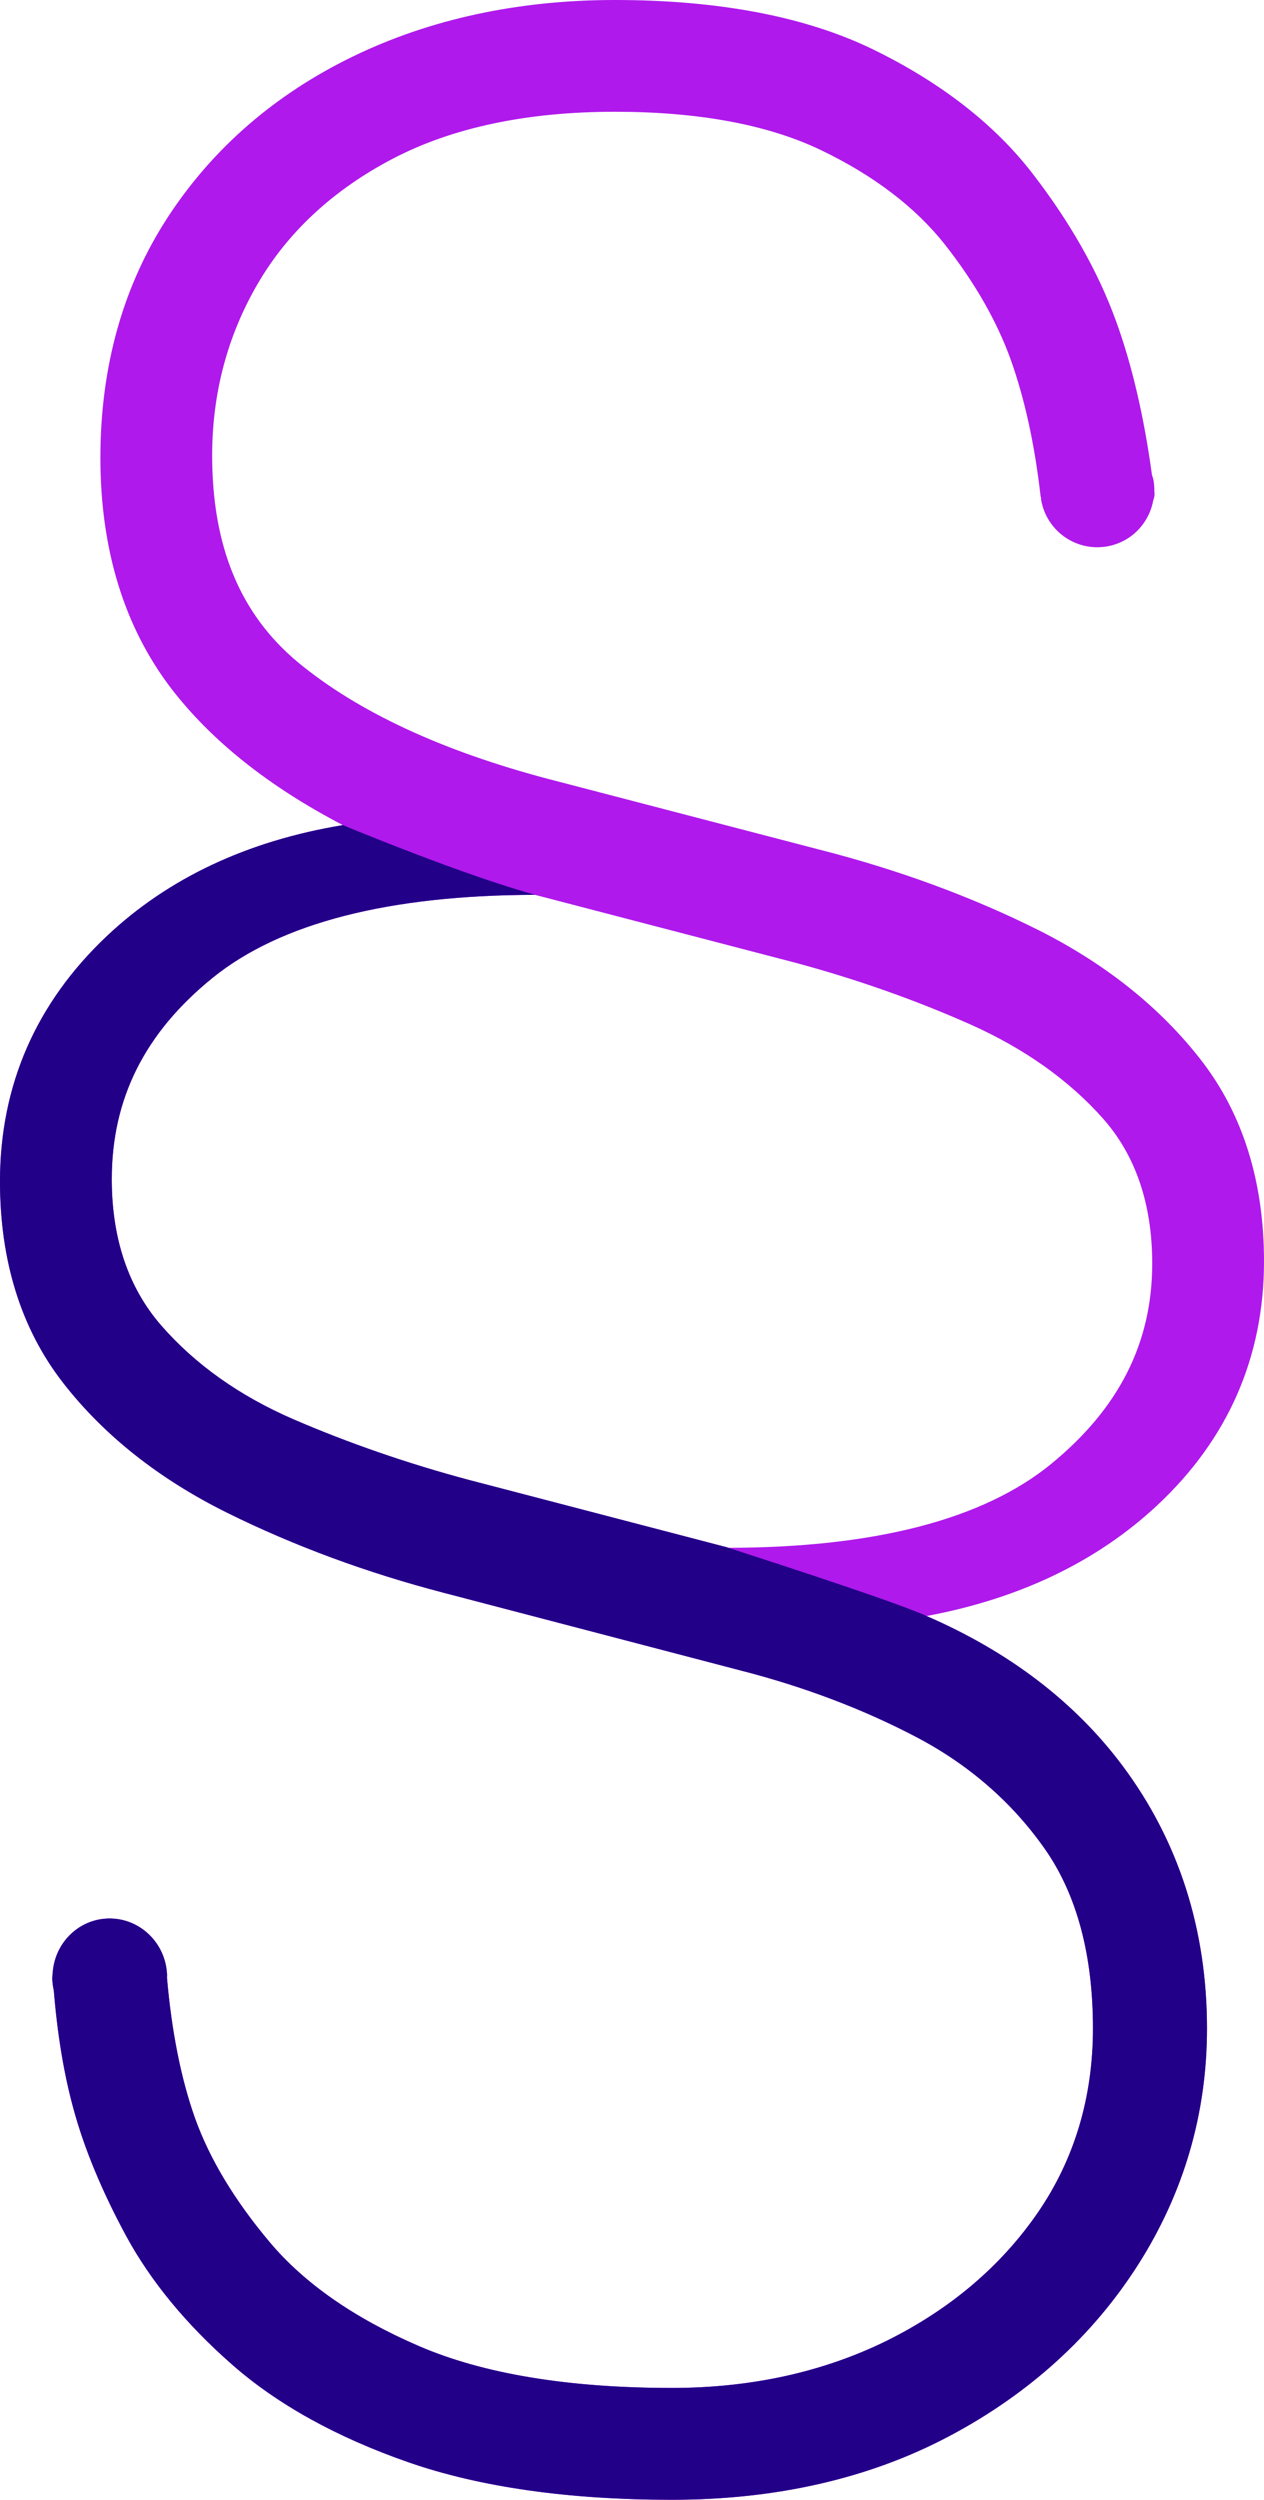<?xml version="1.0" encoding="utf-8"?>
<!-- Generator: Adobe Illustrator 15.0.0, SVG Export Plug-In . SVG Version: 6.00 Build 0)  -->
<!DOCTYPE svg PUBLIC "-//W3C//DTD SVG 1.0//EN" "http://www.w3.org/TR/2001/REC-SVG-20010904/DTD/svg10.dtd">
<svg version="1.0" id="Layer_1" xmlns="http://www.w3.org/2000/svg" xmlns:xlink="http://www.w3.org/1999/xlink" x="0px" y="0px"
	 width="37.002px" height="73.139px" viewBox="0 0 37.002 73.139" enable-background="new 0 0 37.002 73.139" xml:space="preserve">
<g>
	<path fill="#AF19EC" d="M27.123,47.282c2.722-0.507,4.986-1.591,6.748-3.234c2.077-1.937,3.131-4.341,3.131-7.145
		c0-2.33-0.619-4.311-1.841-5.884c-1.198-1.544-2.807-2.827-4.78-3.815c-1.945-0.971-4.092-1.759-6.376-2.341l-7.949-2.071
		c-3.117-0.821-5.581-1.968-7.322-3.405c-1.698-1.407-2.523-3.39-2.523-6.062c0-1.818,0.449-3.509,1.335-5.025
		c0.884-1.516,2.21-2.743,3.942-3.651c1.745-0.915,3.937-1.379,6.512-1.379c2.449,0,4.478,0.377,6.028,1.12
		c1.549,0.743,2.771,1.674,3.633,2.766c0.871,1.106,1.52,2.239,1.926,3.364c0.408,1.141,0.703,2.486,0.875,3.998
		c0.001,0.013,0.009,0.022,0.011,0.035c0.004,0.026,0.001,0.052,0.006,0.078c0.16,0.907,1.024,1.516,1.934,1.355
		c0.708-0.125,1.228-0.682,1.348-1.351c0.029-0.074,0.044-0.153,0.034-0.234c-0.001-0.008-0.002-0.016-0.003-0.023
		c0.002-0.106-0.005-0.215-0.024-0.323c-0.01-0.057-0.03-0.108-0.046-0.163c-0.232-1.698-0.584-3.221-1.057-4.513
		c-0.525-1.443-1.349-2.894-2.445-4.31c-1.112-1.438-2.678-2.654-4.651-3.618C23.595,0.488,21.049,0,17.999,0
		c-2.825,0-5.404,0.556-7.665,1.651c-2.276,1.104-4.097,2.681-5.41,4.686c-1.317,2.01-1.985,4.383-1.985,7.055
		c0,2.681,0.697,4.952,2.073,6.751c1.174,1.529,2.861,2.872,5.026,3.999c-2.793,0.461-5.112,1.551-6.909,3.246
		C1.053,29.346,0,31.761,0,34.565c0,2.331,0.619,4.311,1.841,5.885c1.194,1.54,2.814,2.823,4.816,3.814
		c1.958,0.968,4.092,1.756,6.34,2.34l8.687,2.272c1.863,0.477,3.602,1.137,5.167,1.961c1.525,0.806,2.781,1.899,3.731,3.253
		c0.938,1.333,1.413,3.102,1.413,5.257c0,2.021-0.544,3.836-1.616,5.393c-1.079,1.566-2.565,2.826-4.416,3.744
		c-1.862,0.918-3.979,1.383-6.292,1.383c-3.037,0-5.532-0.413-7.417-1.229c-1.878-0.81-3.345-1.83-4.358-3.035
		c-1.024-1.216-1.759-2.434-2.184-3.62c-0.413-1.157-0.688-2.549-0.825-4.131c0-0.018,0.005-0.034,0.004-0.052
		c-0.026-0.946-0.8-1.692-1.726-1.668c-0.879,0.025-1.572,0.73-1.624,1.607c0,0.012-0.006,0.022-0.005,0.034
		c0,0.005,0.001,0.01,0.001,0.016c-0.001,0.033-0.008,0.065-0.007,0.1c0.003,0.12,0.02,0.236,0.045,0.349
		c0.104,1.277,0.296,2.449,0.58,3.477c0.316,1.16,0.836,2.41,1.544,3.716c0.717,1.316,1.755,2.576,3.084,3.742
		c1.331,1.173,3.072,2.138,5.175,2.869c2.094,0.728,4.688,1.097,7.713,1.097c3.054,0,5.784-0.626,8.115-1.861
		c2.338-1.238,4.198-2.927,5.53-5.017c1.338-2.099,2.017-4.424,2.017-6.913c0-2.9-0.831-5.485-2.471-7.683
		C31.468,49.8,29.541,48.329,27.123,47.282z M21.336,45.286l-7.616-1.987c-1.799-0.481-3.528-1.08-5.141-1.777
		c-1.57-0.681-2.87-1.604-3.862-2.743c-0.959-1.102-1.445-2.541-1.445-4.279c0-2.356,0.966-4.283,2.953-5.891
		c1.981-1.603,5.157-2.419,9.439-2.427l7.616,1.985c1.795,0.483,3.523,1.093,5.135,1.81c1.575,0.704,2.879,1.629,3.874,2.75
		c0.956,1.078,1.441,2.506,1.441,4.242c0,2.314-0.967,4.231-2.955,5.86C28.794,44.451,25.619,45.278,21.336,45.286z"/>
	<path fill="none" d="M23.28,28.167"/>
	<path fill="#220088" d="M27.123,47.282c-0.938-0.44-5.881-2.021-5.881-2.021l0,0l-7.522-1.963c-1.799-0.481-3.528-1.08-5.141-1.777
		c-1.57-0.681-2.87-1.604-3.862-2.743c-0.959-1.102-1.445-2.541-1.445-4.279c0-2.356,0.966-4.283,2.953-5.891
		c1.981-1.603,5.157-2.419,9.439-2.427l0.174,0.045c-0.001,0-0.001,0-0.001,0c-2.156-0.563-5.799-2.085-5.799-2.085
		c-2.793,0.461-5.112,1.551-6.909,3.246C1.053,29.346,0,31.761,0,34.565c0,2.331,0.619,4.311,1.841,5.885
		c1.194,1.54,2.814,2.823,4.816,3.814c1.958,0.968,4.092,1.756,6.34,2.34l8.687,2.272c1.863,0.477,3.602,1.137,5.167,1.961
		c1.525,0.806,2.781,1.899,3.731,3.253c0.938,1.333,1.413,3.102,1.413,5.257c0,2.021-0.544,3.836-1.616,5.393
		c-1.079,1.566-2.565,2.826-4.416,3.744c-1.862,0.918-3.979,1.383-6.292,1.383c-3.037,0-5.532-0.413-7.417-1.229
		c-1.878-0.81-3.345-1.83-4.358-3.035c-1.024-1.216-1.759-2.434-2.184-3.62c-0.413-1.157-0.688-2.549-0.825-4.131
		c0-0.018,0.005-0.034,0.004-0.052c-0.026-0.946-0.8-1.692-1.726-1.668c-0.879,0.025-1.572,0.73-1.624,1.607
		c0,0.012-0.006,0.022-0.005,0.034c0,0.005,0.001,0.01,0.001,0.016c-0.001,0.033-0.008,0.065-0.007,0.1
		c0.003,0.12,0.02,0.236,0.045,0.349c0.104,1.277,0.296,2.449,0.58,3.477c0.316,1.16,0.836,2.41,1.544,3.716
		c0.717,1.316,1.755,2.576,3.084,3.742c1.331,1.173,3.072,2.138,5.175,2.869c2.094,0.728,4.688,1.097,7.713,1.097
		c3.054,0,5.784-0.626,8.115-1.861c2.338-1.238,4.198-2.927,5.53-5.017c1.338-2.099,2.017-4.424,2.017-6.913
		c0-2.9-0.831-5.485-2.471-7.683C31.468,49.8,29.541,48.329,27.123,47.282z"/>
</g>
</svg>
